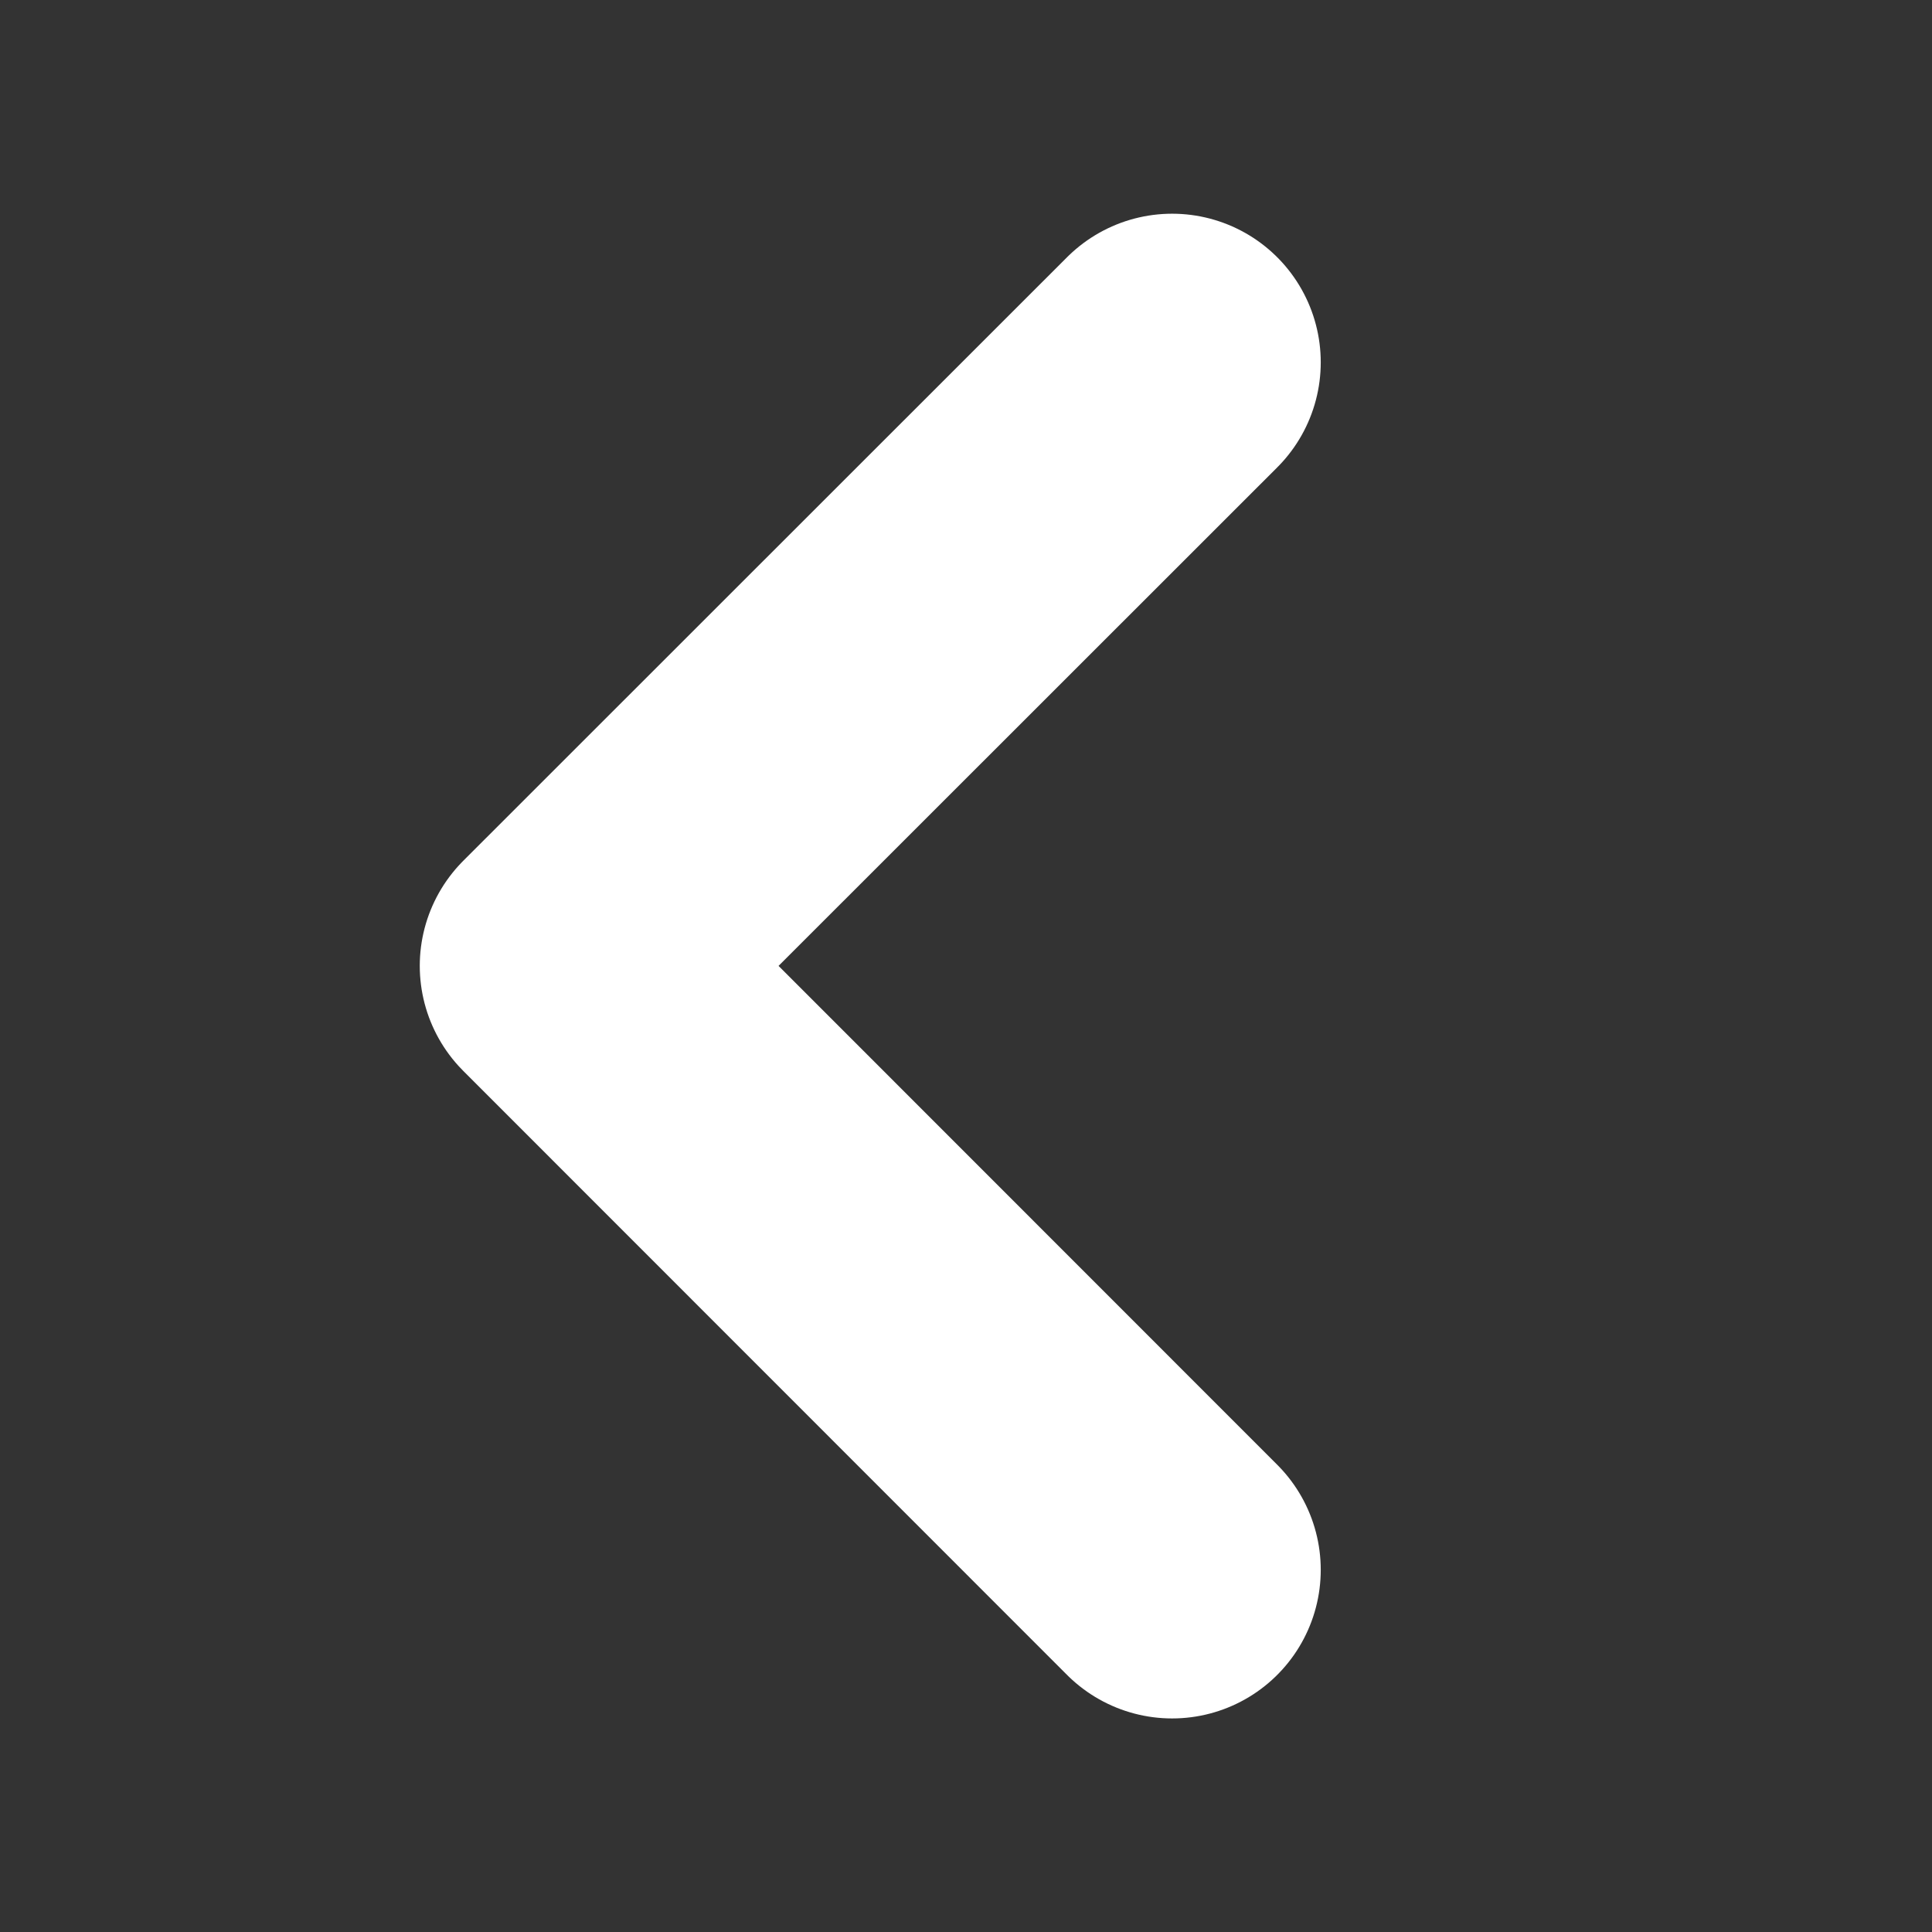 <svg width="26" height="26" viewBox="0 0 26 26" fill="none" xmlns="http://www.w3.org/2000/svg">
<rect x="0" y="0" width="26" height="26" fill="#333333" stroke="none"/>
<path d="M15.774 21.126L7.649 12.998L15.774 4.876" stroke="white" stroke-width="4" stroke-linecap="round" stroke-linejoin="round"/>
</svg>
